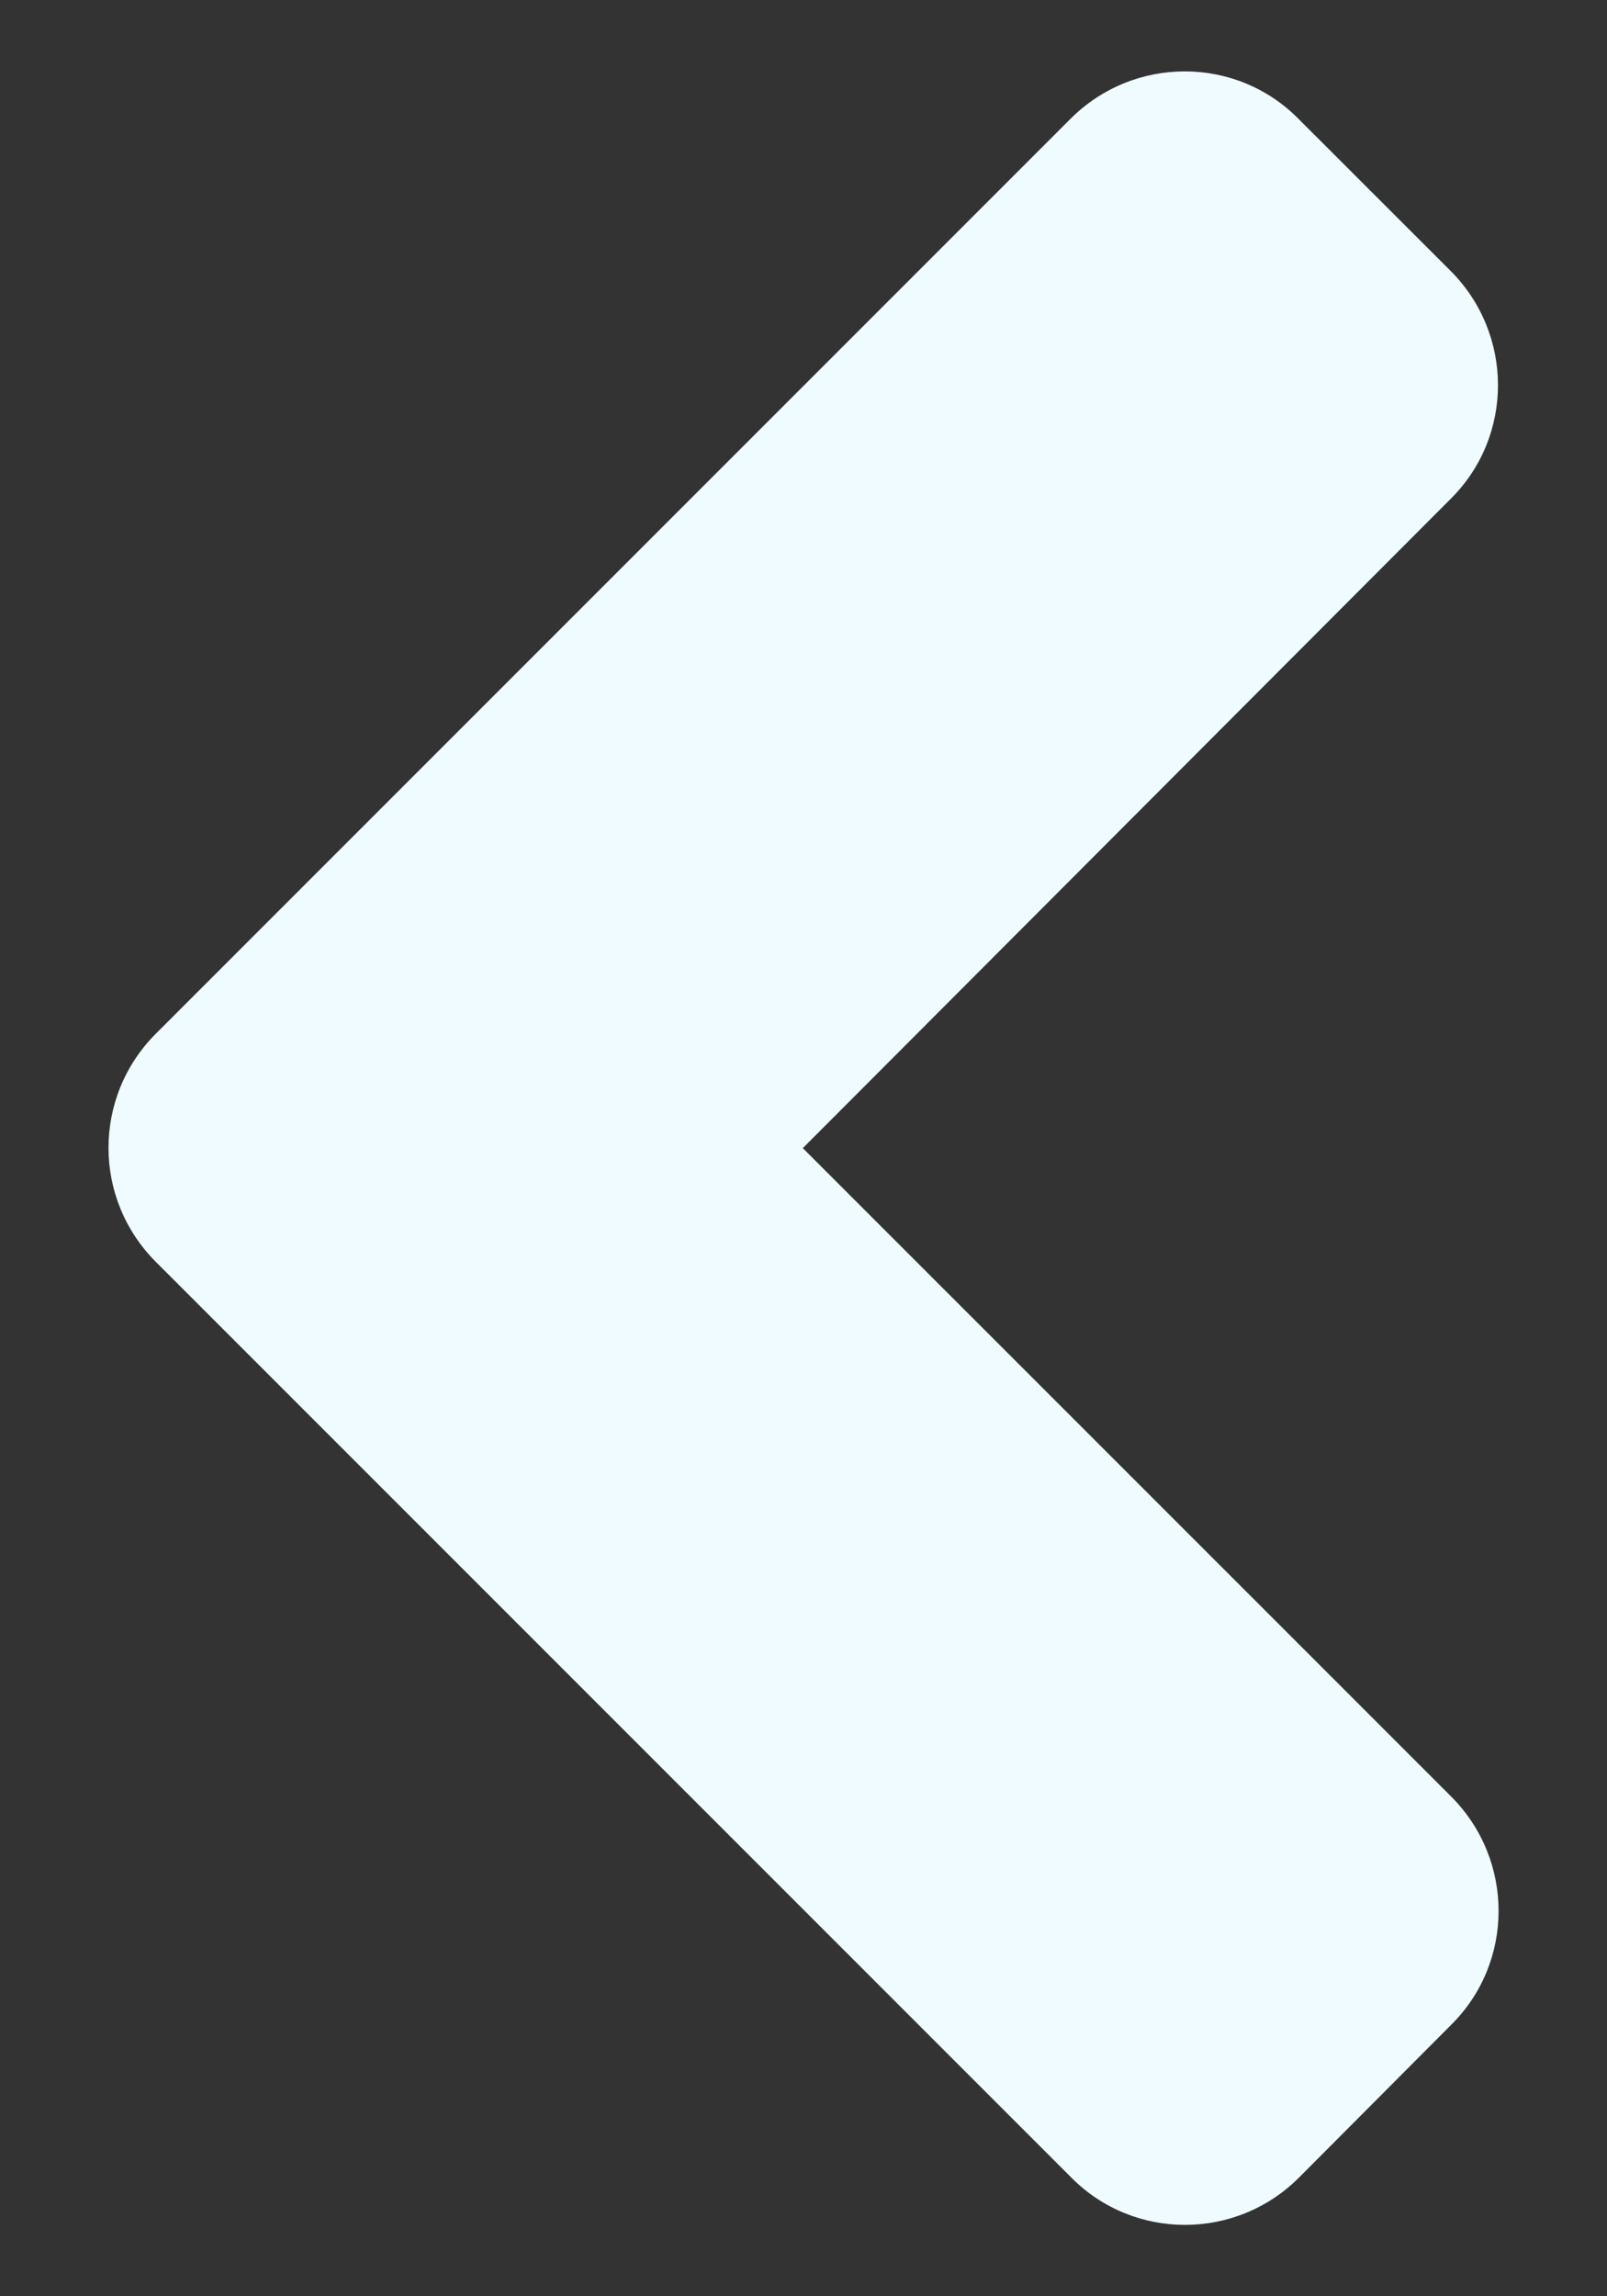 <svg xmlns="http://www.w3.org/2000/svg" width="14" height="20" viewBox="0 0 14 20" fill="none">
  <rect x="0" y="0" width="14" height="20" fill="#333333" stroke="none"/>
  <path d="M1.357 9.004L9.326 1.035C9.877 0.484 10.768 0.484 11.312 1.035L12.637 2.359C13.188 2.91 13.188 3.801 12.637 4.346L6.994 10L12.643 15.648C13.193 16.199 13.193 17.09 12.643 17.635L11.318 18.965C10.768 19.516 9.877 19.516 9.332 18.965L1.363 10.996C0.807 10.445 0.807 9.555 1.357 9.004Z" fill="#EFFBFE"/>
</svg>